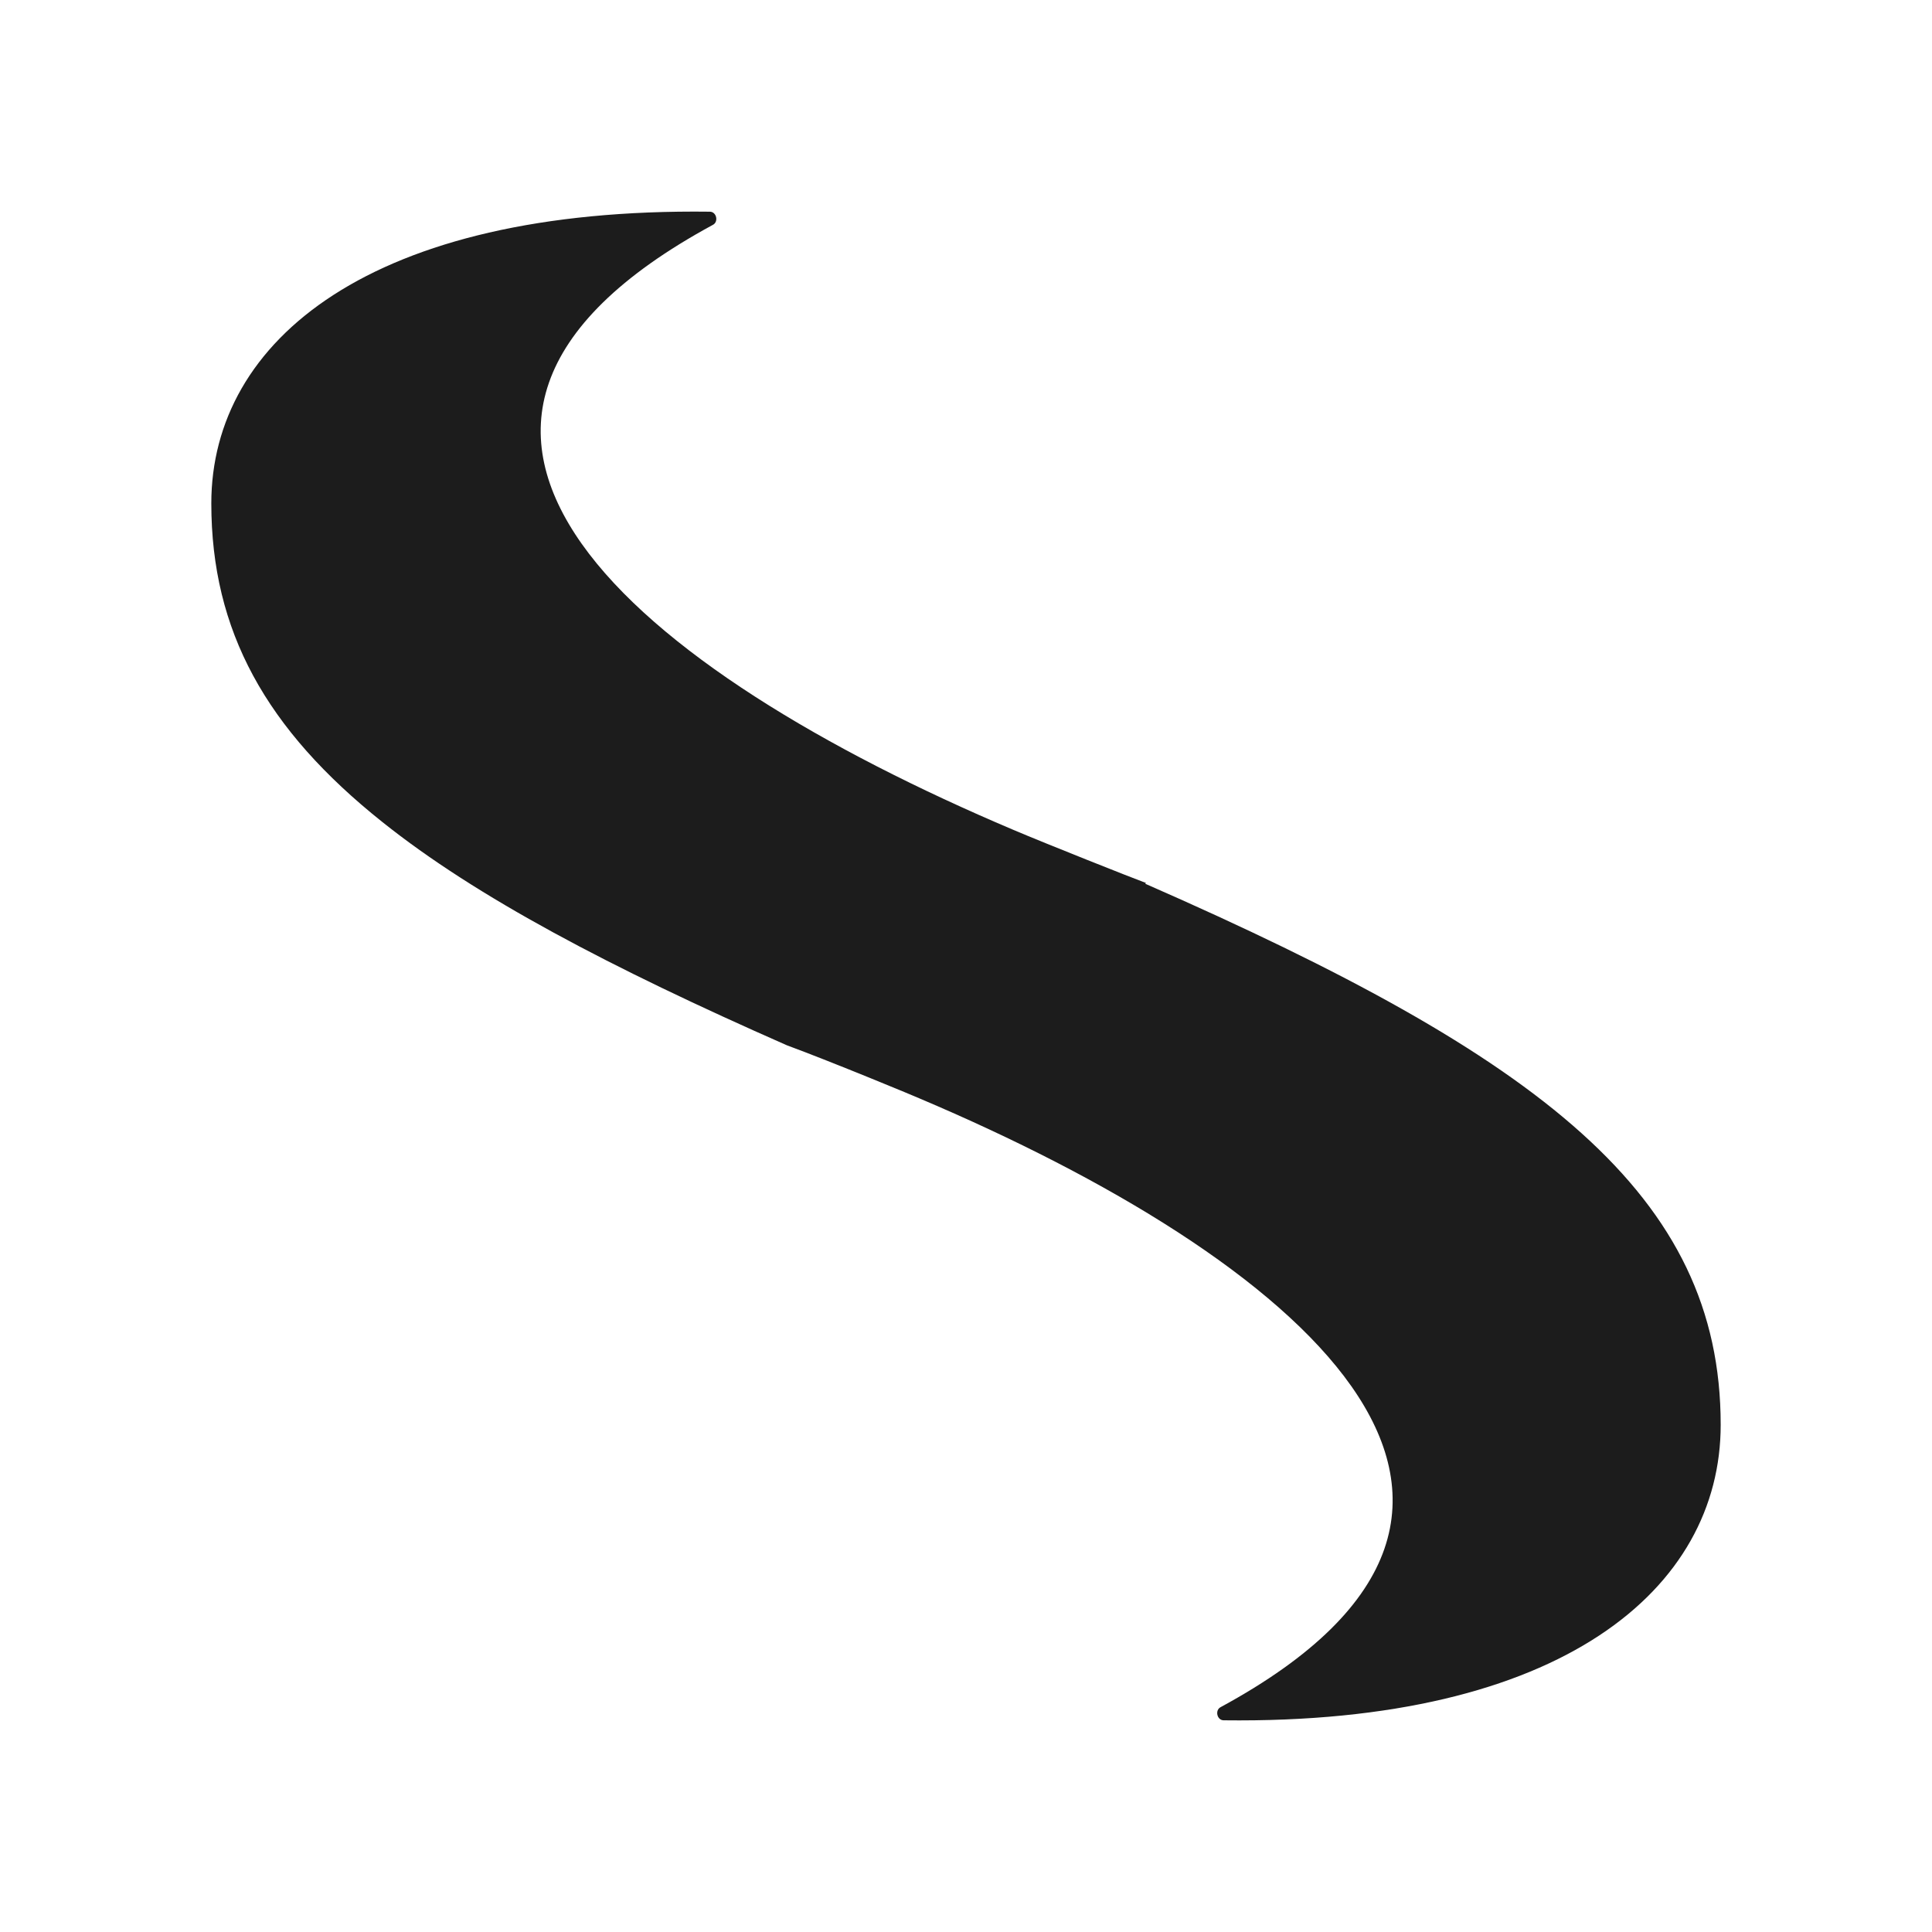 <?xml version="1.0" encoding="utf-8"?>
<!-- Generator: Adobe Illustrator 27.5.0, SVG Export Plug-In . SVG Version: 6.00 Build 0)  -->
<svg version="1.1" id="Layer_1" xmlns="http://www.w3.org/2000/svg" xmlns:xlink="http://www.w3.org/1999/xlink" x="0px" y="0px"
	 viewBox="0 0 512 512" style="enable-background:new 0 0 512 512;" xml:space="preserve">
<style type="text/css">
	.st0{fill:#1C1C1C;}
</style>
<path class="st0" d="M303.7,234c-3.3-1.2-26.5-10.4-35.2-14.1c-99.6-42.2-178.8-106.5-79.6-160.3c1.6-0.8,1-3.5-0.8-3.5
	C98.4,55,56,90.2,56,133.4c0,33.8,14.5,59.9,45.4,84.5c24.8,19.8,60.3,38.5,107.1,59.1c12.2,4.5,34.6,13.8,35.2,14.1
	c99.6,42.2,179,107.5,79.8,161.3c-1.6,0.8-1,3.5,0.8,3.5C414,457,456,421,456,377.6c0-60.9-47.5-97.4-152.5-143.4"/>
</svg>
